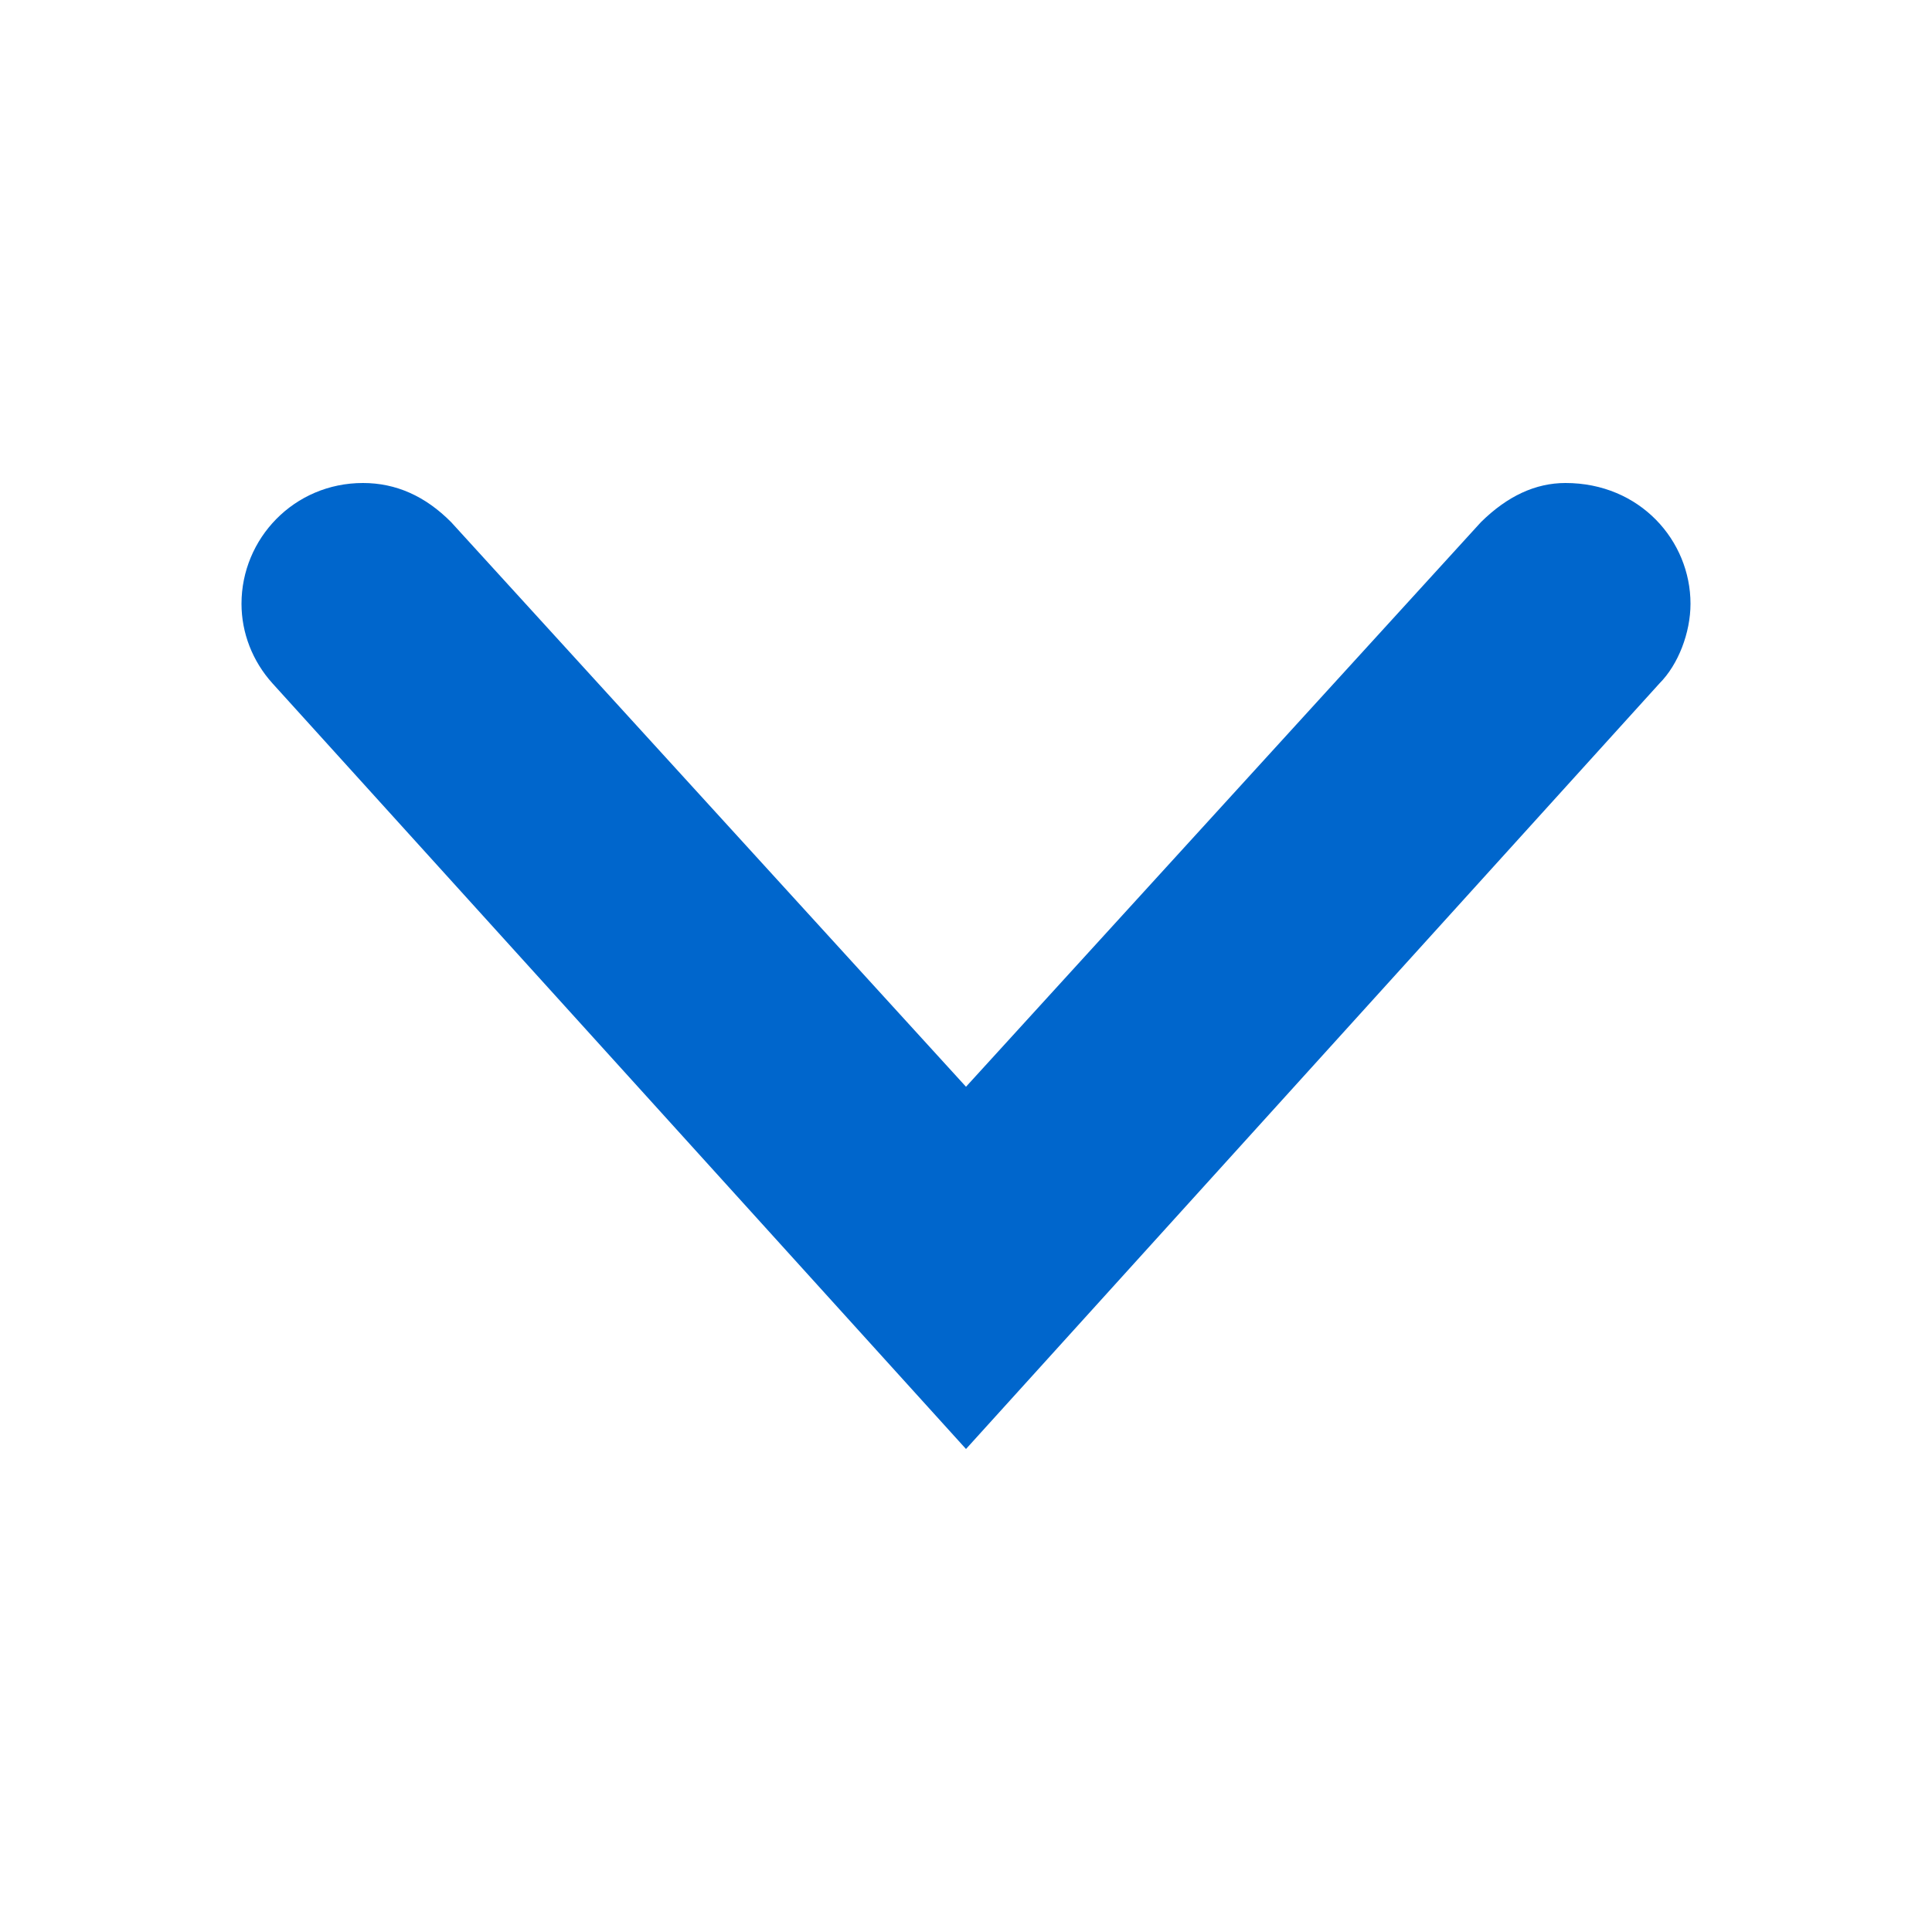 <?xml version="1.0" encoding="UTF-8"?>
<svg width="24px" height="24px" viewBox="0 0 24 24" version="1.1" xmlns="http://www.w3.org/2000/svg" xmlns:xlink="http://www.w3.org/1999/xlink">
    <title>Icons/Action/simple-arrow-down</title>
    <g id="Symbols" stroke="none" stroke-width="1" fill="none" fill-rule="evenodd">
        <g id="Icons/Action/simple-arrow-down" fill="#0066CC">
            <path d="M12,6 L20.616,15.512 C20.848,15.745 21,16.14 21,16.5 C21,17.283 20.373,18 19.447,18 C19.075,18 18.725,17.838 18.396,17.513 C18.396,17.513 16.264,15.175 12,10.5 C7.737,15.175 5.605,17.513 5.605,17.513 C5.283,17.838 4.918,18 4.509,18 C3.652,18 3,17.309 3,16.5 C3,16.137 3.137,15.786 3.384,15.512 L12,6 Z" id="Color" transform="translate(12, 12) scale(1, -1) translate(-12, -12) "></path>
        </g>
    </g>
</svg>